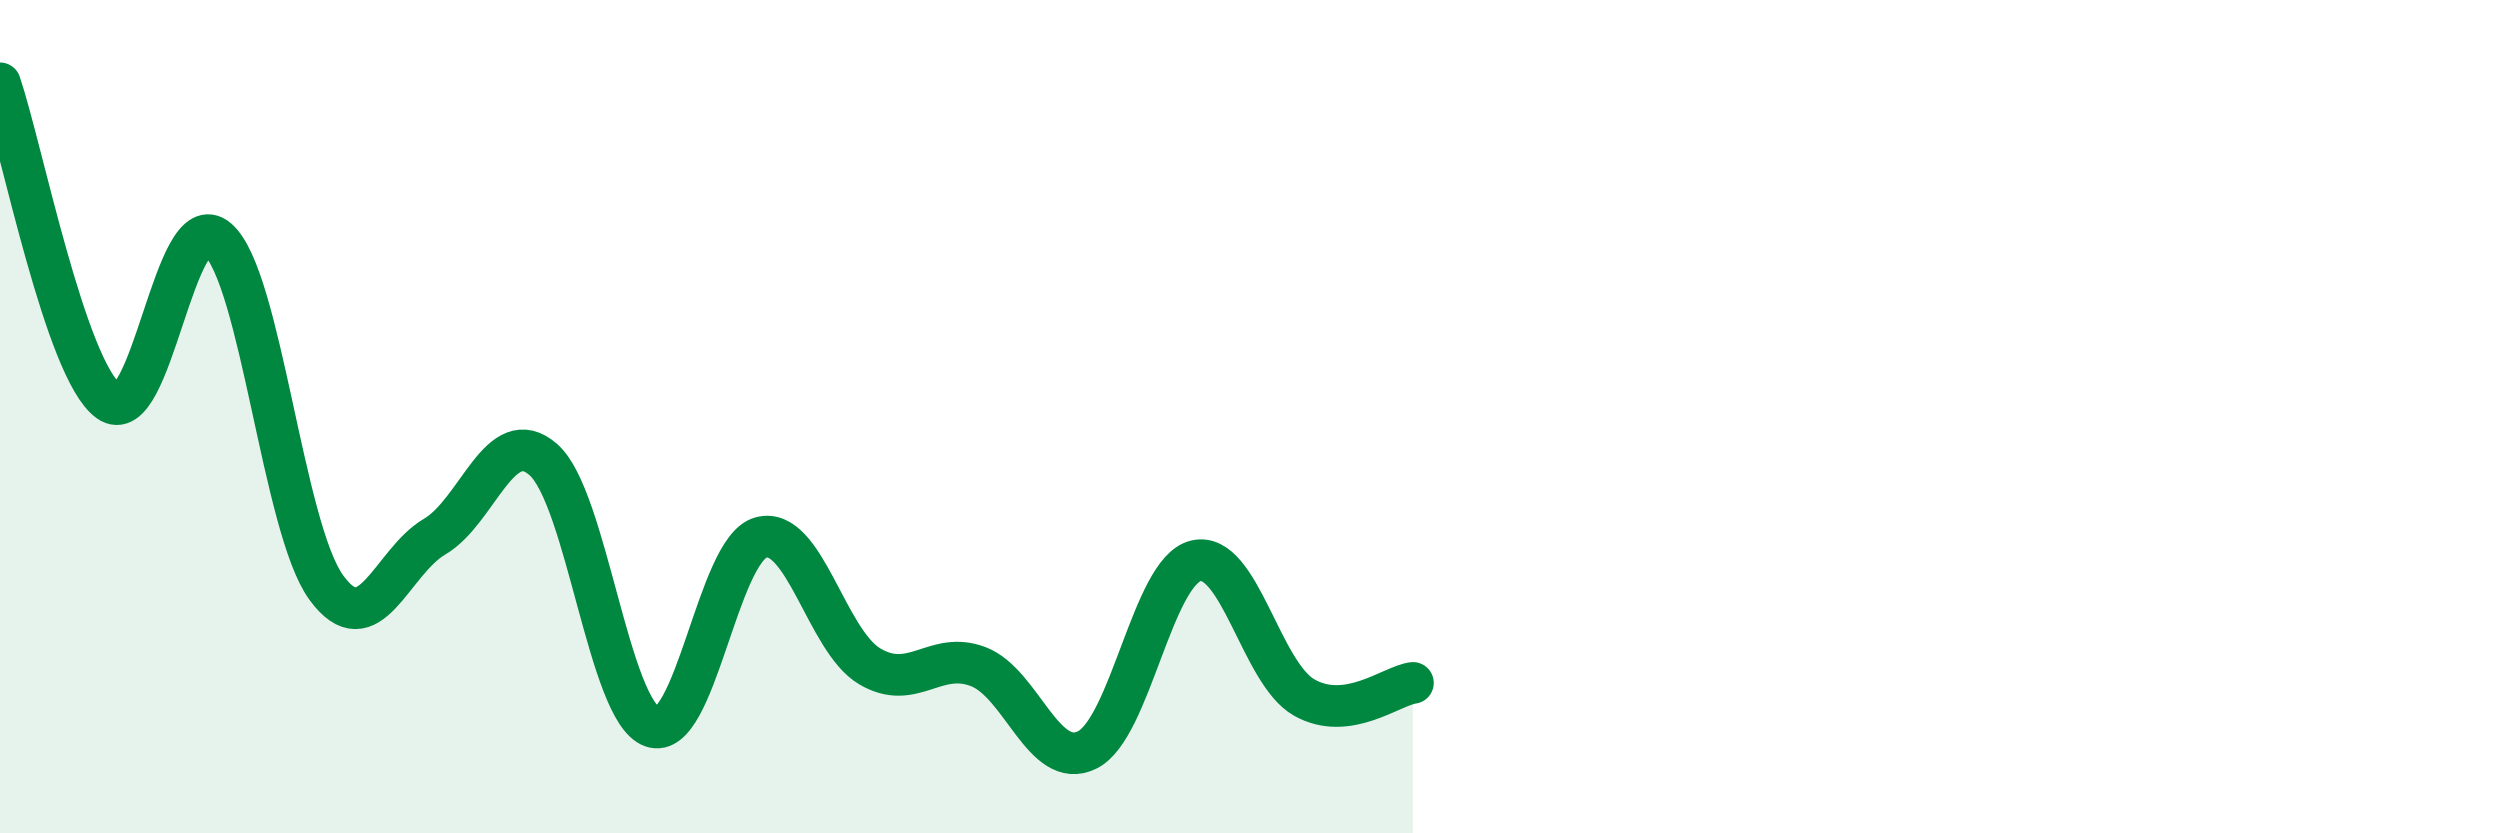 
    <svg width="60" height="20" viewBox="0 0 60 20" xmlns="http://www.w3.org/2000/svg">
      <path
        d="M 0,2 C 0.52,3.53 1.57,8.88 2.61,9.63 C 3.65,10.38 4.18,4.85 5.22,5.74 C 6.26,6.63 6.79,12.67 7.83,14.1 C 8.87,15.53 9.39,13.49 10.43,12.88 C 11.47,12.27 12,10.12 13.04,11.03 C 14.08,11.94 14.61,17.07 15.65,17.44 C 16.69,17.81 17.22,13.19 18.26,12.9 C 19.3,12.61 19.83,15.37 20.87,15.99 C 21.91,16.61 22.44,15.6 23.48,16 C 24.52,16.4 25.05,18.51 26.09,18 C 27.13,17.49 27.66,13.71 28.7,13.46 C 29.74,13.21 30.26,16.15 31.3,16.74 C 32.34,17.33 33.39,16.46 33.91,16.39L33.91 20L0 20Z"
        fill="#008740"
        opacity="0.1"
        stroke-linecap="round"
        stroke-linejoin="round"
      />
      <path
        d="M 0,2 C 0.52,3.53 1.57,8.88 2.61,9.63 C 3.65,10.38 4.18,4.85 5.22,5.74 C 6.26,6.63 6.79,12.67 7.83,14.1 C 8.87,15.53 9.39,13.49 10.43,12.88 C 11.47,12.27 12,10.12 13.04,11.03 C 14.08,11.94 14.61,17.07 15.65,17.44 C 16.69,17.81 17.22,13.19 18.26,12.9 C 19.3,12.61 19.83,15.37 20.87,15.99 C 21.91,16.61 22.44,15.6 23.48,16 C 24.52,16.4 25.05,18.51 26.09,18 C 27.13,17.49 27.66,13.71 28.7,13.46 C 29.74,13.21 30.26,16.15 31.3,16.74 C 32.34,17.33 33.39,16.46 33.91,16.39"
        stroke="#008740"
        stroke-width="1"
        fill="none"
        stroke-linecap="round"
        stroke-linejoin="round"
      />
    </svg>
  
